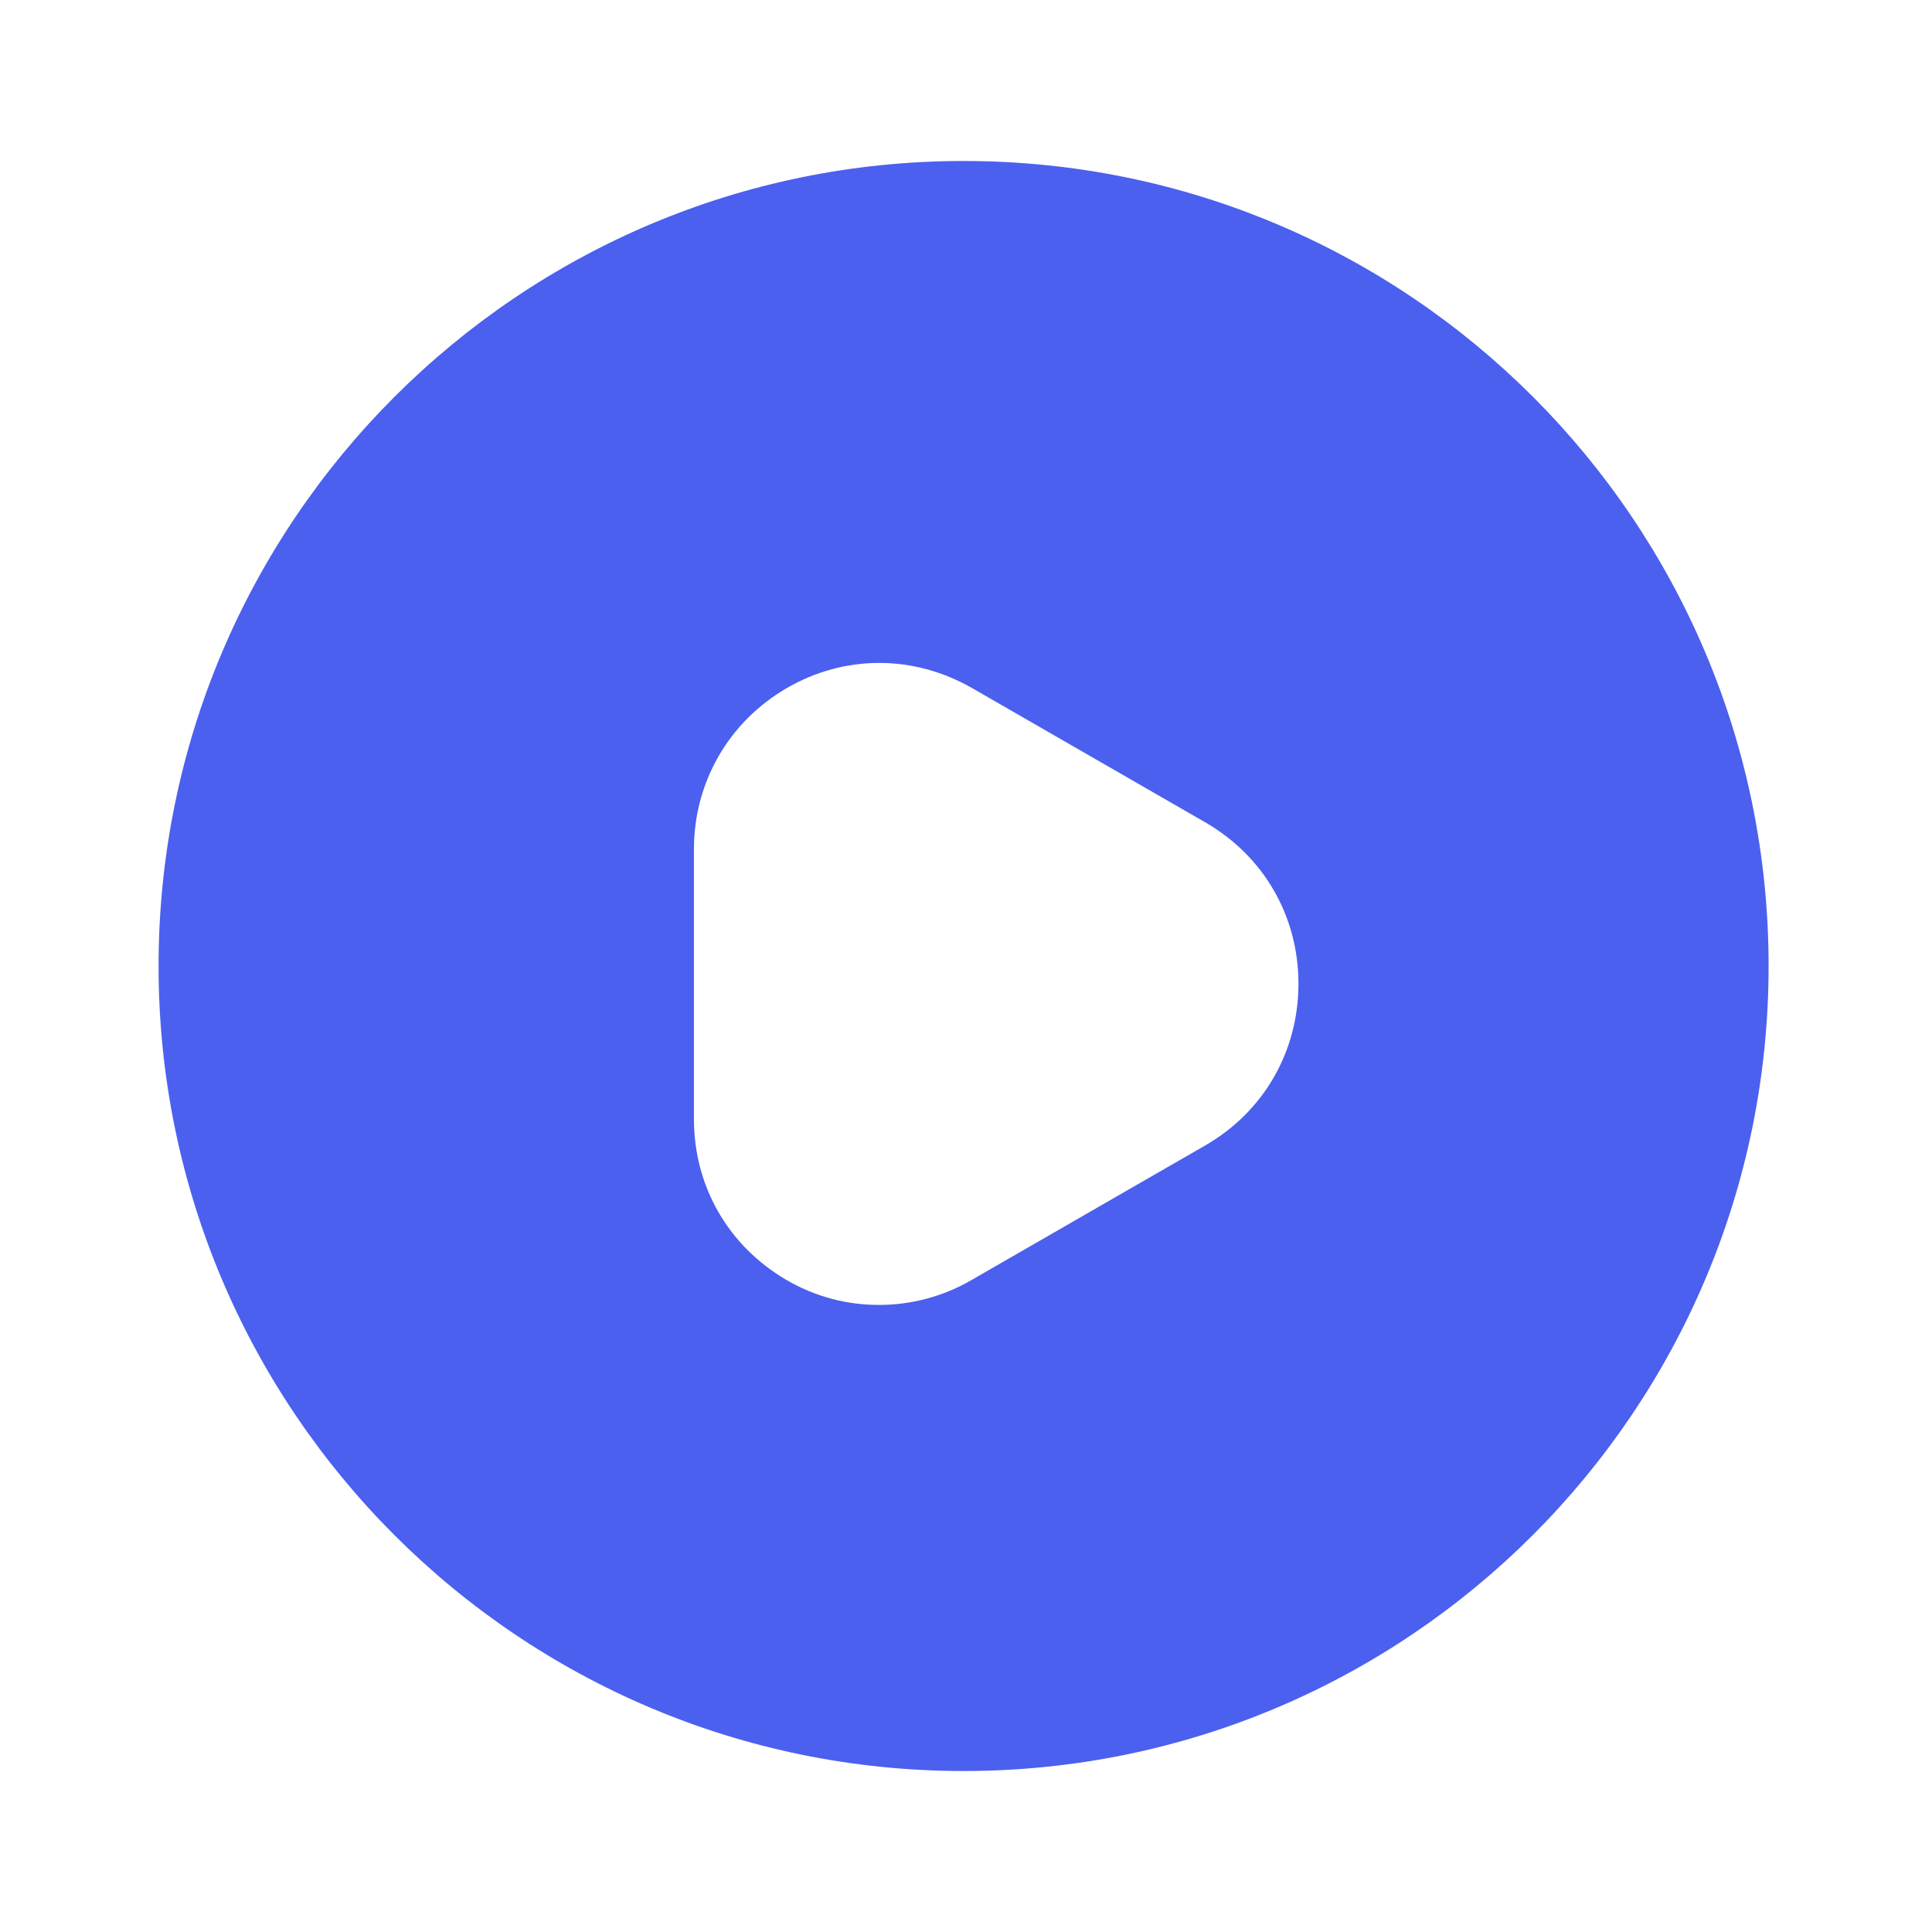 <svg width="40" height="40" viewBox="0 0 40 40" fill="none" xmlns="http://www.w3.org/2000/svg">
<path d="M19.95 3.333C10.75 3.333 3.283 10.8 3.283 20C3.283 29.2 10.75 36.667 19.95 36.667C29.15 36.667 36.617 29.2 36.617 20C36.617 10.8 29.167 3.333 19.95 3.333ZM24.95 23.717L20.117 26.5C19.517 26.85 18.85 27.017 18.2 27.017C17.533 27.017 16.883 26.85 16.283 26.5C15.083 25.8 14.367 24.567 14.367 23.167V17.583C14.367 16.2 15.083 14.95 16.283 14.25C17.483 13.55 18.917 13.55 20.133 14.25L24.967 17.033C26.167 17.733 26.883 18.967 26.883 20.367C26.883 21.767 26.167 23.017 24.95 23.717Z" fill="#4B60EF"/>
</svg>
